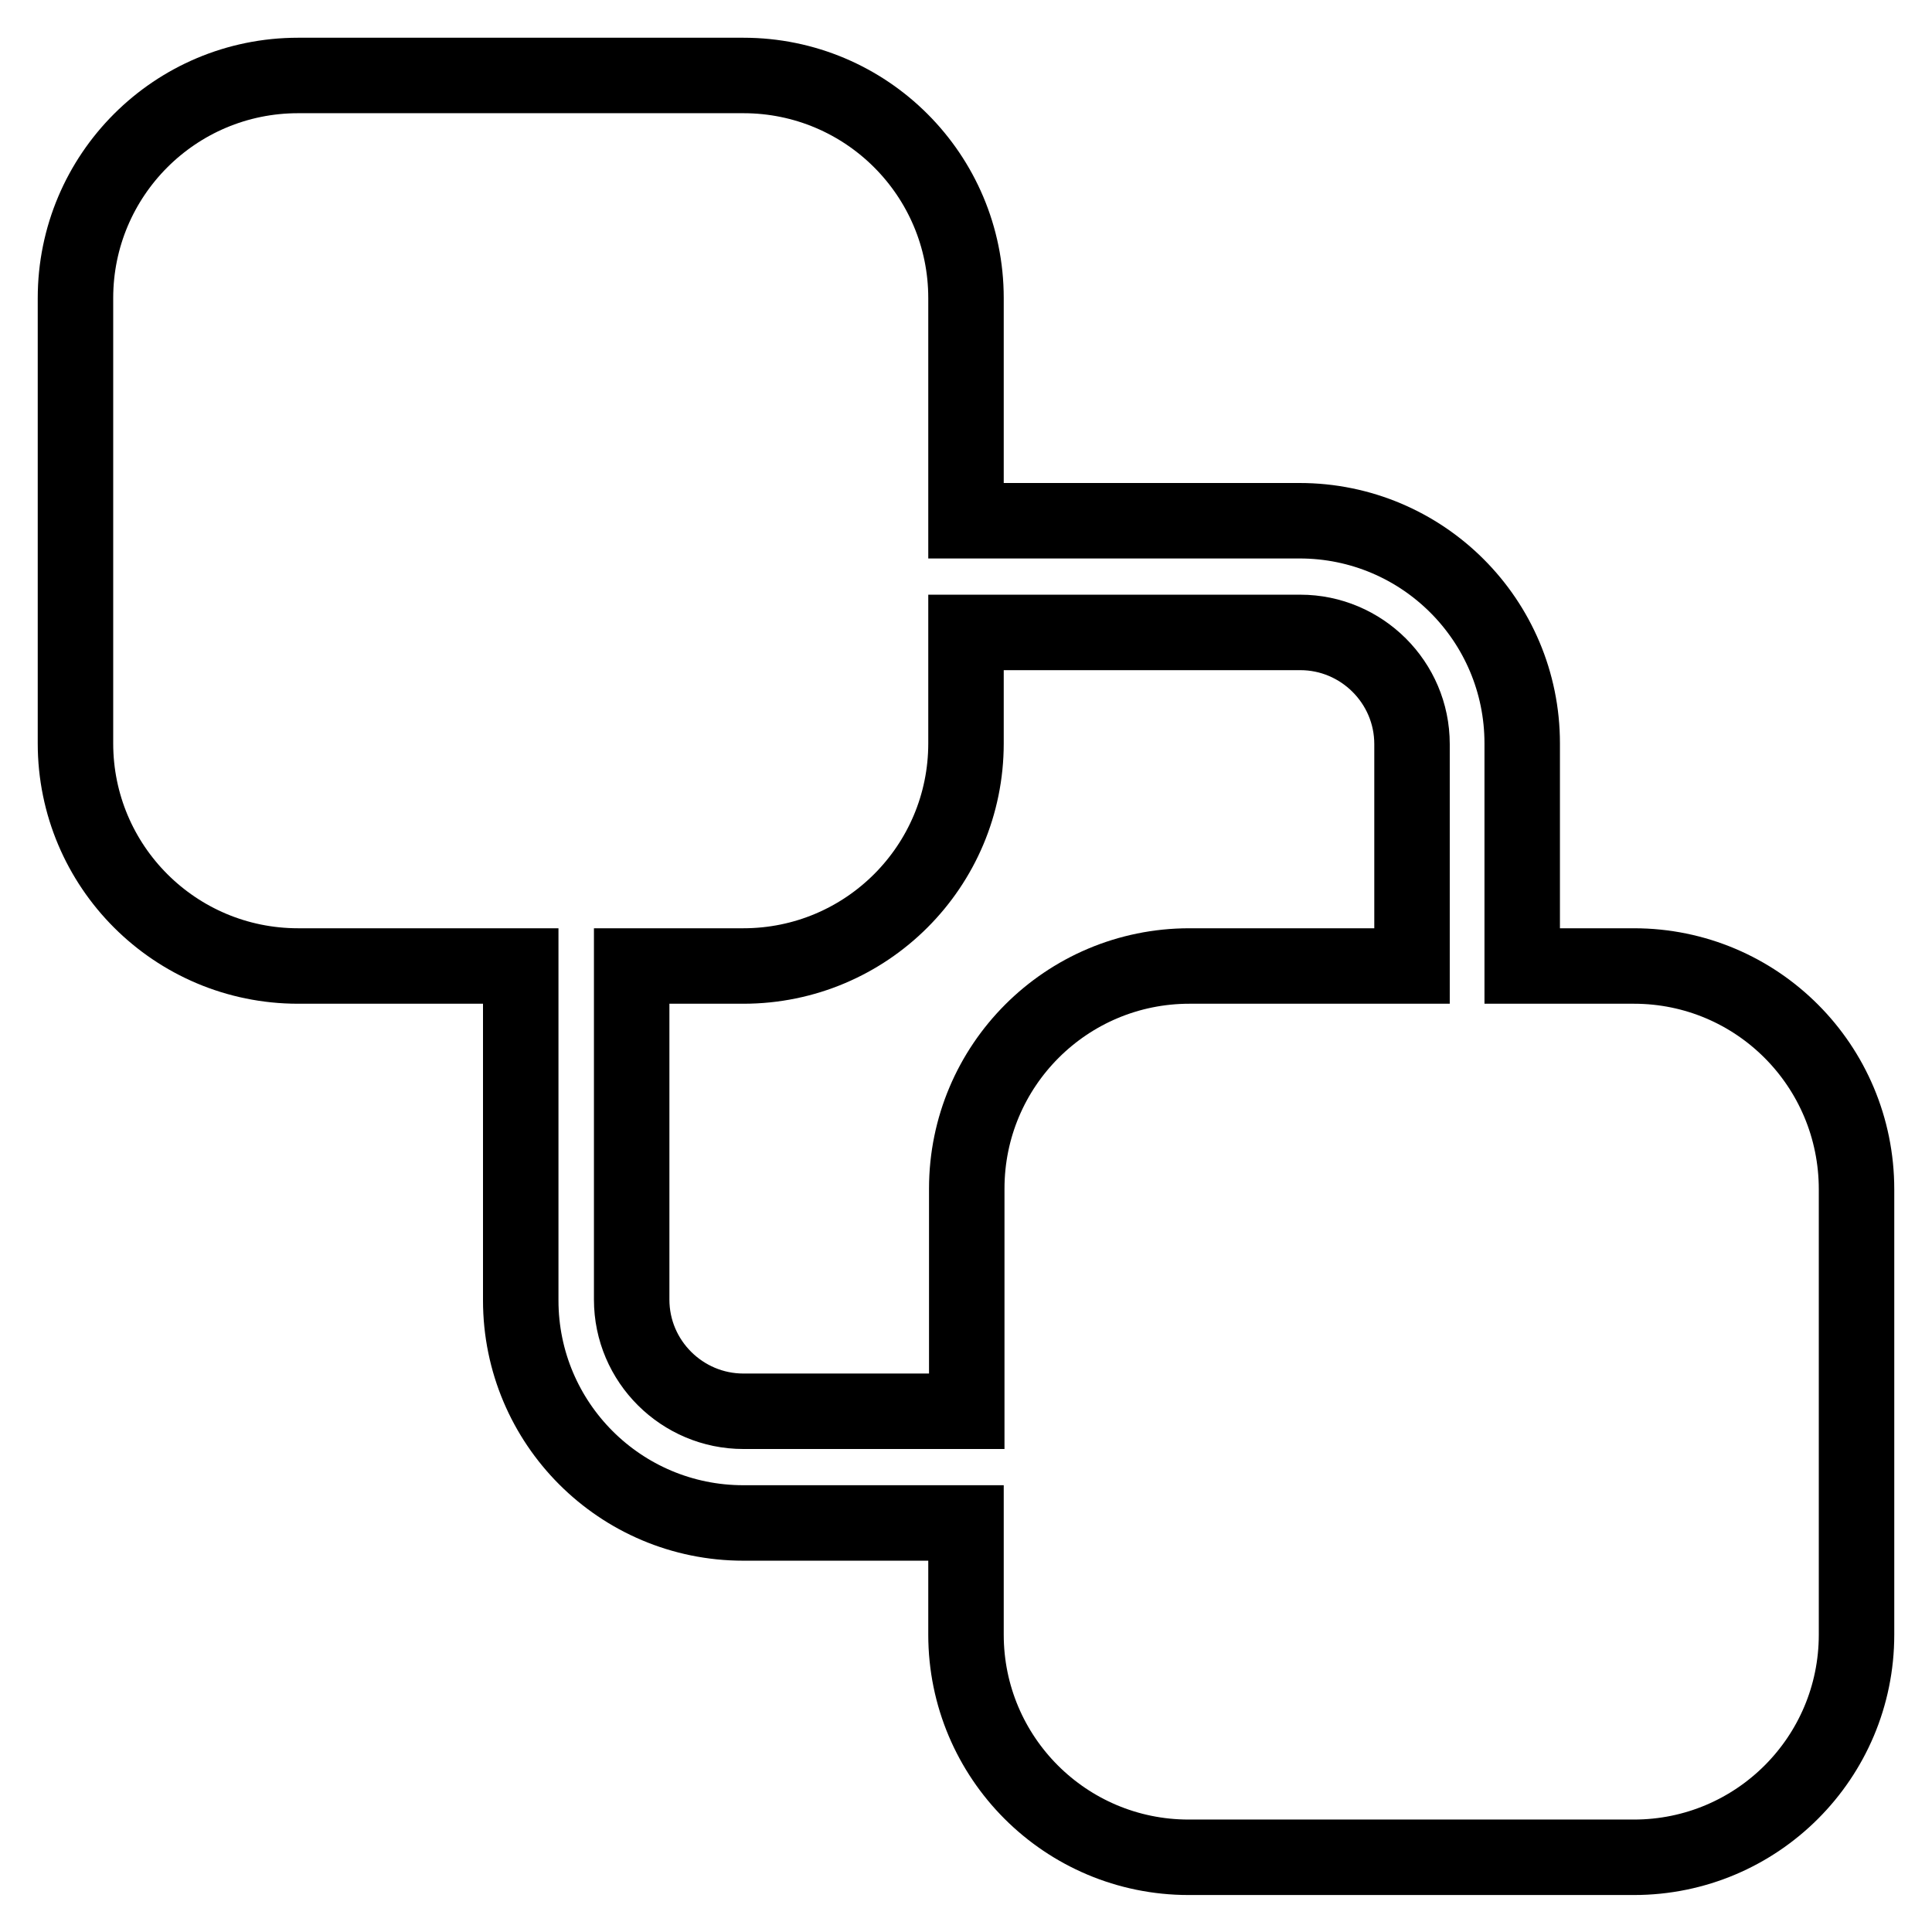 <?xml version="1.0" encoding="utf-8"?>
<!-- Svg Vector Icons : http://www.onlinewebfonts.com/icon -->
<!DOCTYPE svg PUBLIC "-//W3C//DTD SVG 1.1//EN" "http://www.w3.org/Graphics/SVG/1.1/DTD/svg11.dtd">
<svg version="1.1" xmlns="http://www.w3.org/2000/svg" xmlns:xlink="http://www.w3.org/1999/xlink" x="0px" y="0px" viewBox="0 0 256 256" enable-background="new 0 0 256 256" xml:space="preserve">
<g> <path stroke-width="10" fill-opacity="0" stroke="#000000"  d="M216.5,128h-14.8V98.5c0-16.3-13.2-29.5-29.5-29.5H128V39.5C128,23.2,114.8,10,98.5,10h-59 C23.2,10,10,23.2,10,39.5v59c0,16.3,13.2,29.5,29.5,29.5H69v44.3c0,16.3,13.2,29.5,29.5,29.5H128v14.8c0,16.3,13.2,29.5,29.5,29.5 h59c16.3,0,29.5-13.2,29.5-29.5v-59C246,141.2,232.8,128,216.5,128z M98.5,187c-8.1,0-14.8-6.6-14.8-14.8V128h14.8 c16.3,0,29.5-13.2,29.5-29.5V83.8h44.3c8.1,0,14.8,6.6,14.8,14.8V128h-29.5c-16.3,0-29.5,13.2-29.5,29.5V187H98.5z"/></g>
</svg>